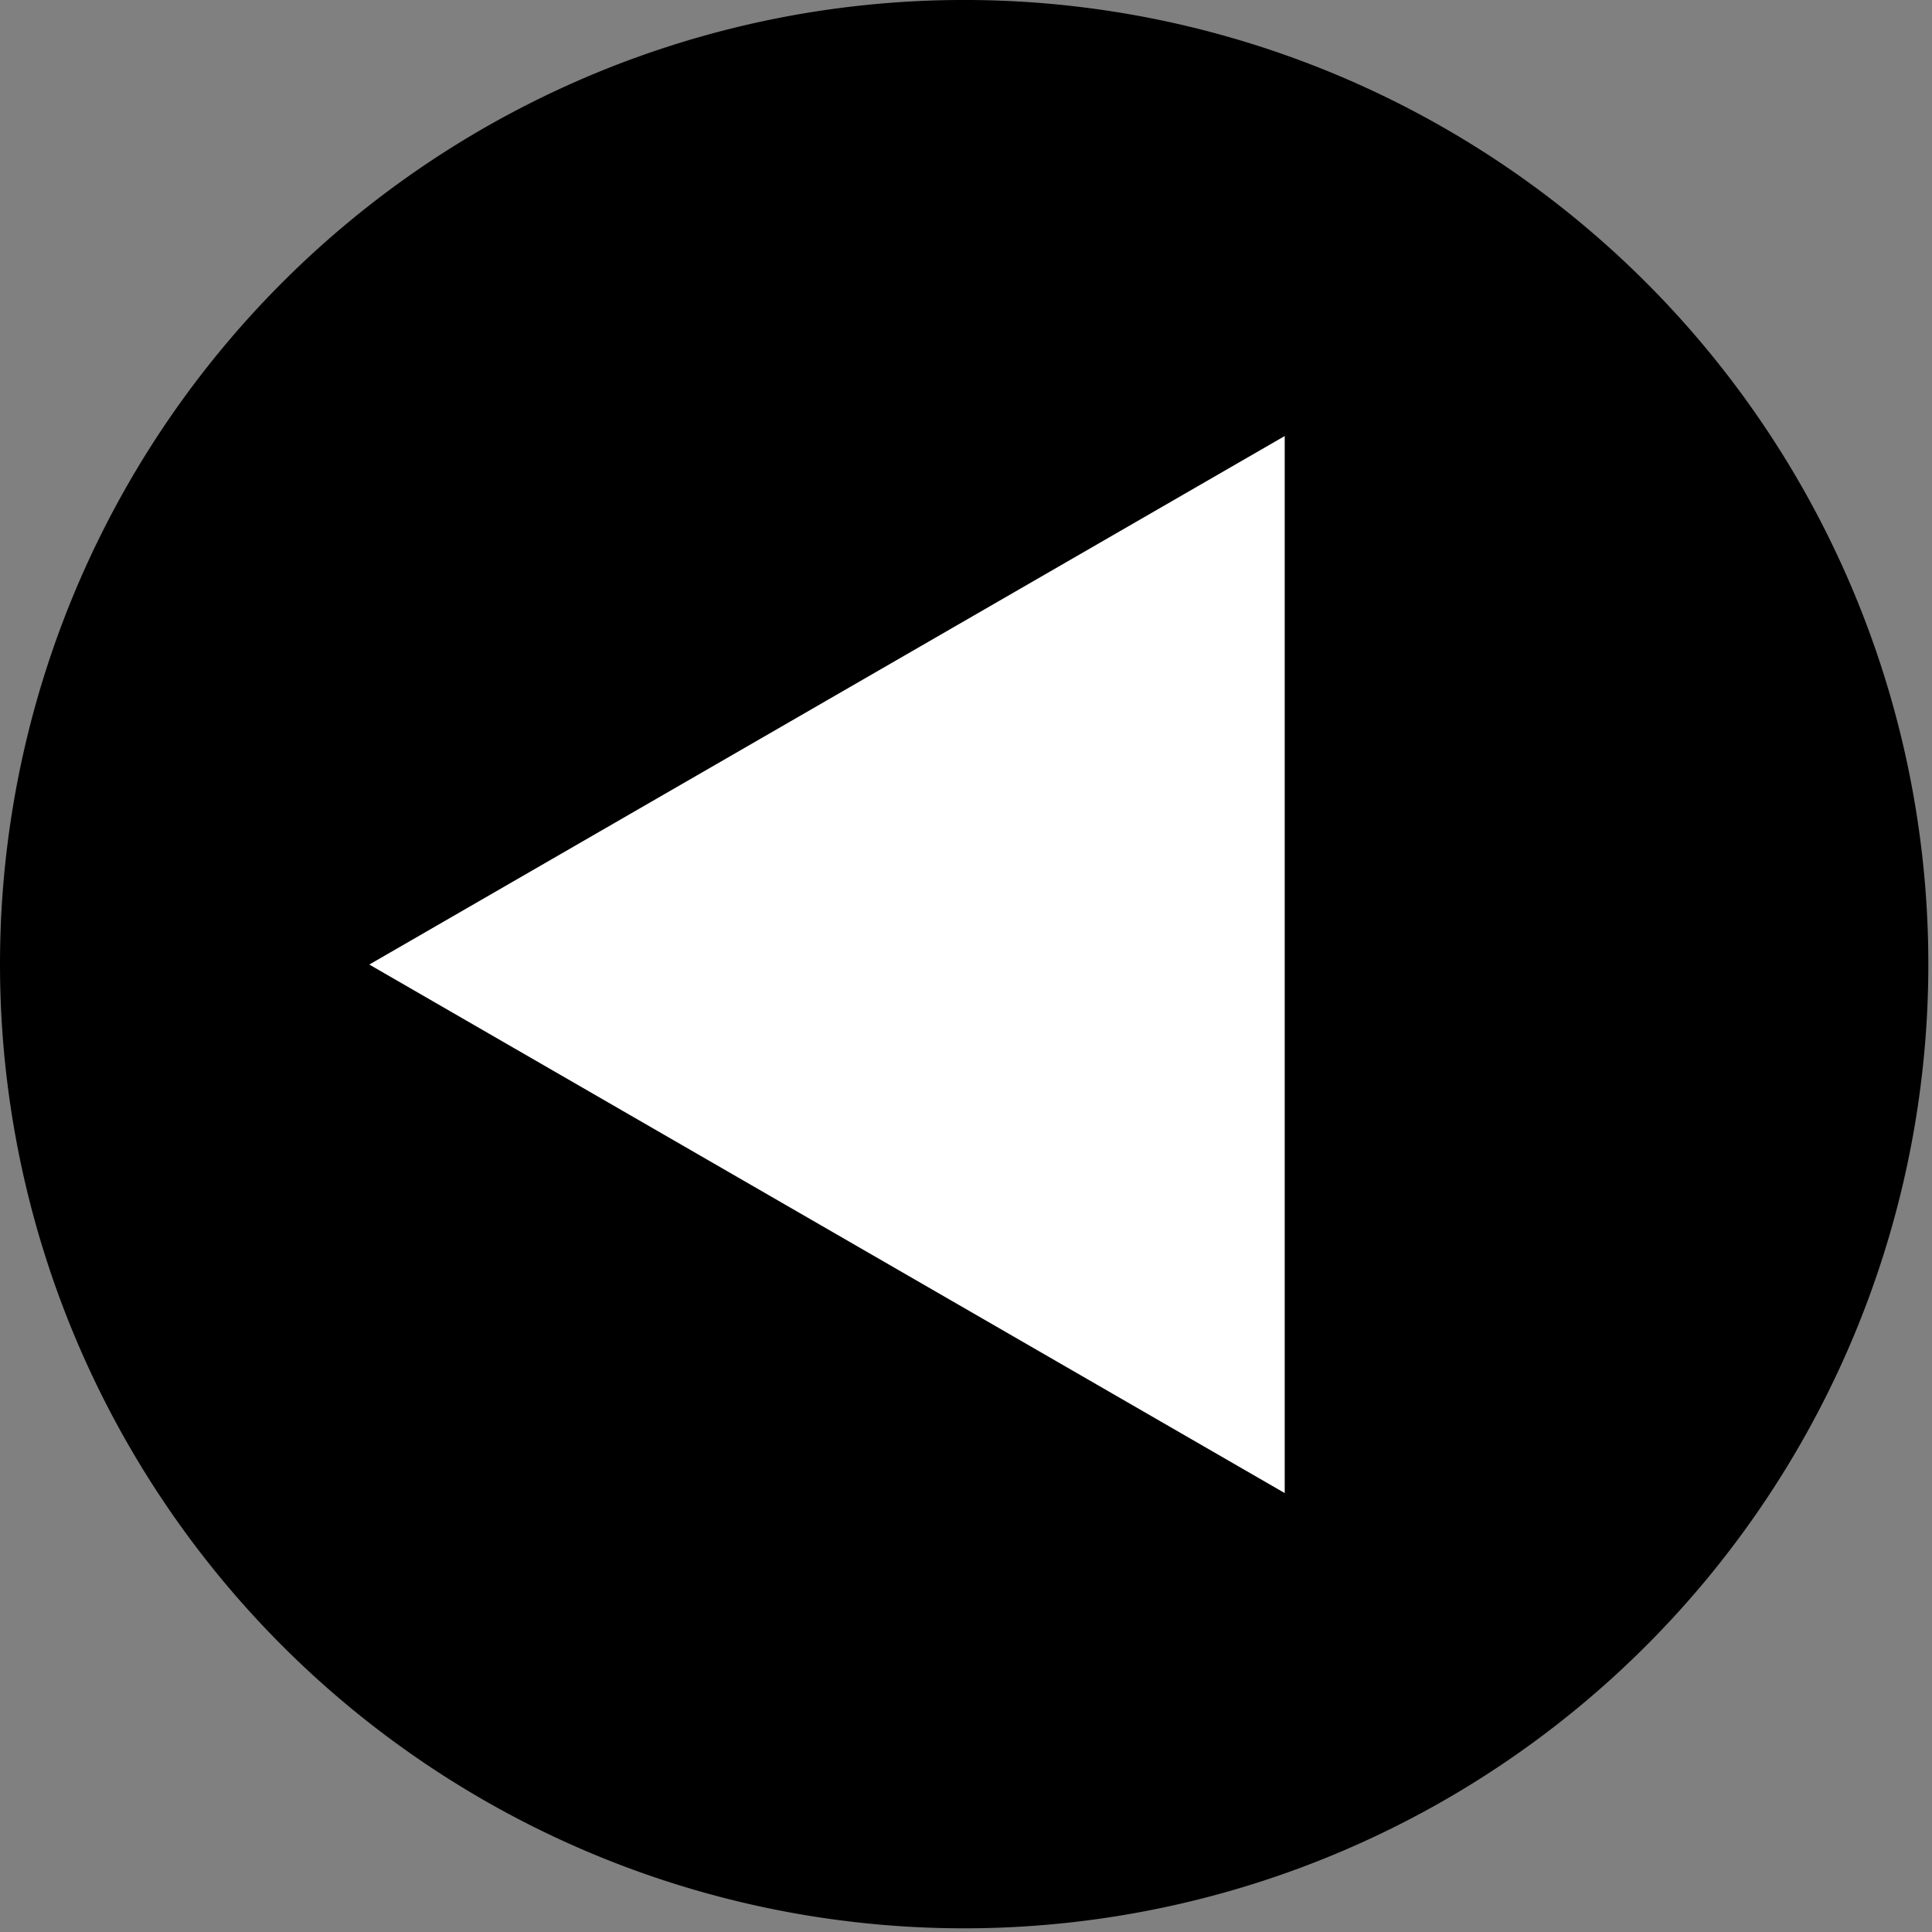 <?xml version="1.0" encoding="UTF-8" standalone="no"?>
<!-- Created with Inkscape (http://www.inkscape.org/) -->
<svg xmlns:rdf="http://www.w3.org/1999/02/22-rdf-syntax-ns#" xmlns="http://www.w3.org/2000/svg" height="45" width="45" version="1.1" xmlns:cc="http://creativecommons.org/ns#" xmlns:dc="http://purl.org/dc/elements/1.1/">
 <rect width="100%" height="100%" fill="#808080" stroke="none"/>

 <g transform="matrix(0.131,0,0,0.131,0,-9.1875e-7)">
  <g transform="matrix(1,0,0,-1,-71.429,658.076)">
   <path d="m414.29,486.65a171.43,171.43,0,1,1,-342.86,0,171.43,171.43,0,1,1,342.86,0z" fill="#000"/>
   <path d="m-994.6,173.73,0,78.636,0,78.636-68.101-39.318-68.101-39.318,68.101-39.318z" transform="matrix(1.195,0,0,1.195,1488.399,185)" fill="#FFF"/>
  </g>
 </g>
</svg>
